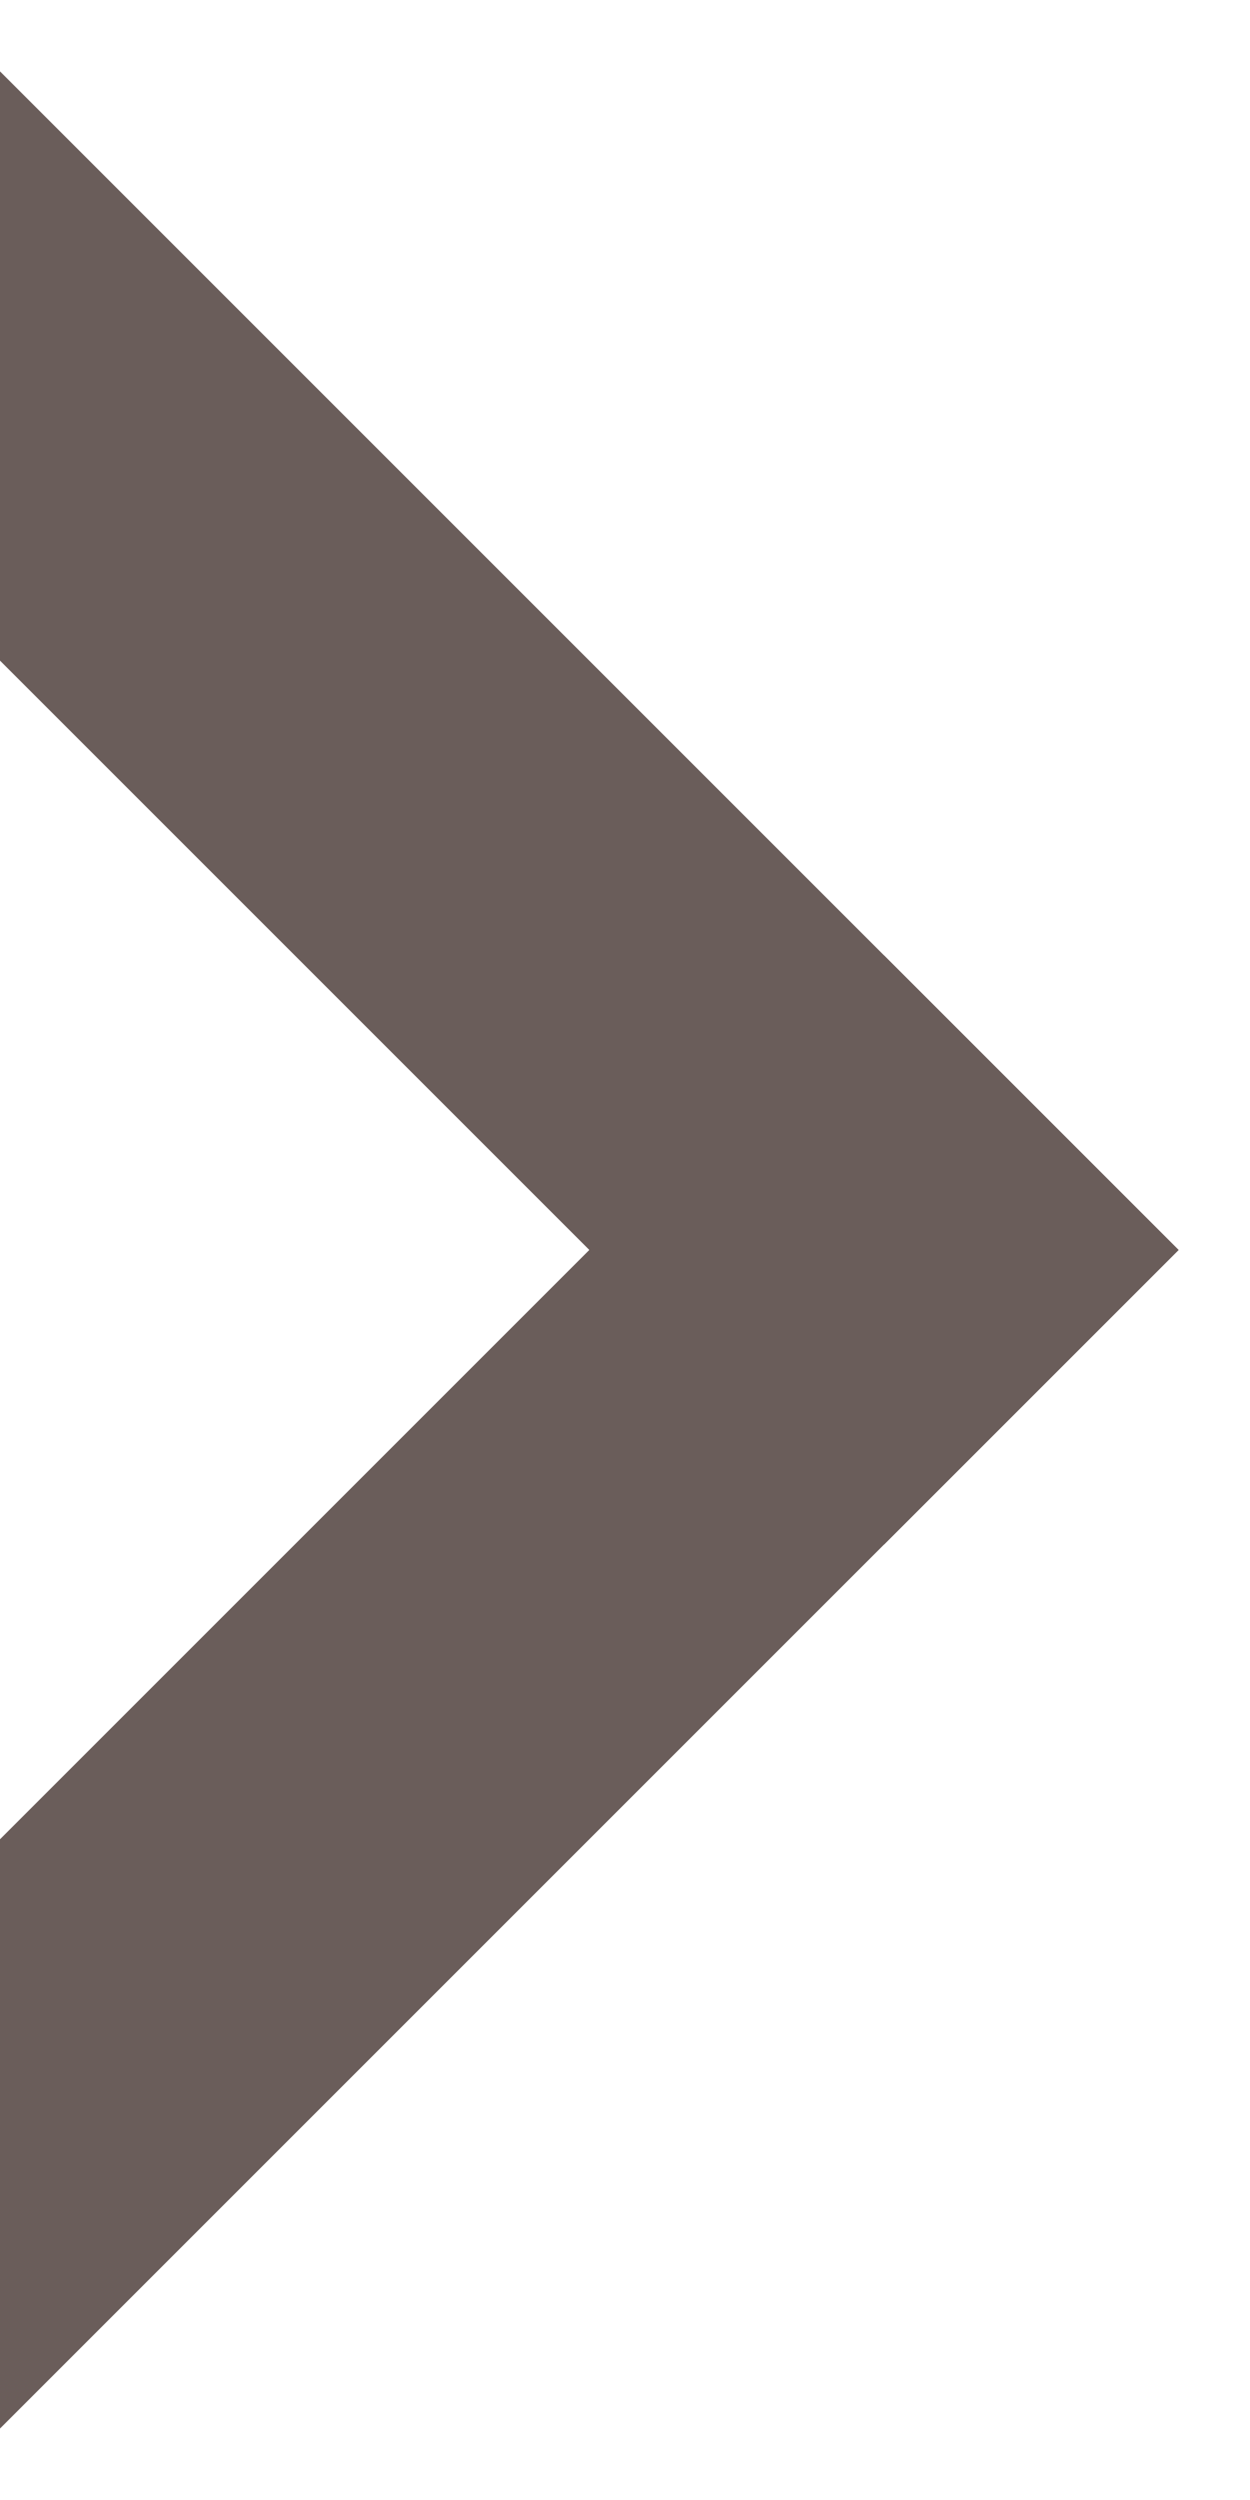 <svg xmlns="http://www.w3.org/2000/svg" xmlns:xlink="http://www.w3.org/1999/xlink" width="6" height="12" viewBox="0 0 6 12">
  <defs>
    <clipPath id="clip-path">
      <rect id="長方形_31" data-name="長方形 31" width="6" height="12" transform="translate(1027 2930)" fill="#fff" stroke="#707070" stroke-width="1"/>
    </clipPath>
  </defs>
  <g id="マスクグループ_9" data-name="マスクグループ 9" transform="translate(-1027 -2930)" clip-path="url(#clip-path)">
    <g id="グループ_13" data-name="グループ 13" transform="translate(0 -4)">
      <rect id="長方形_29" data-name="長方形 29" width="8" height="2" transform="translate(1032.657 2940) rotate(135)" fill="#6a5d5a"/>
      <rect id="長方形_30" data-name="長方形 30" width="8" height="2" transform="translate(1031.243 2941.414) rotate(-135)" fill="#6a5d5a"/>
    </g>
  </g>
</svg>
